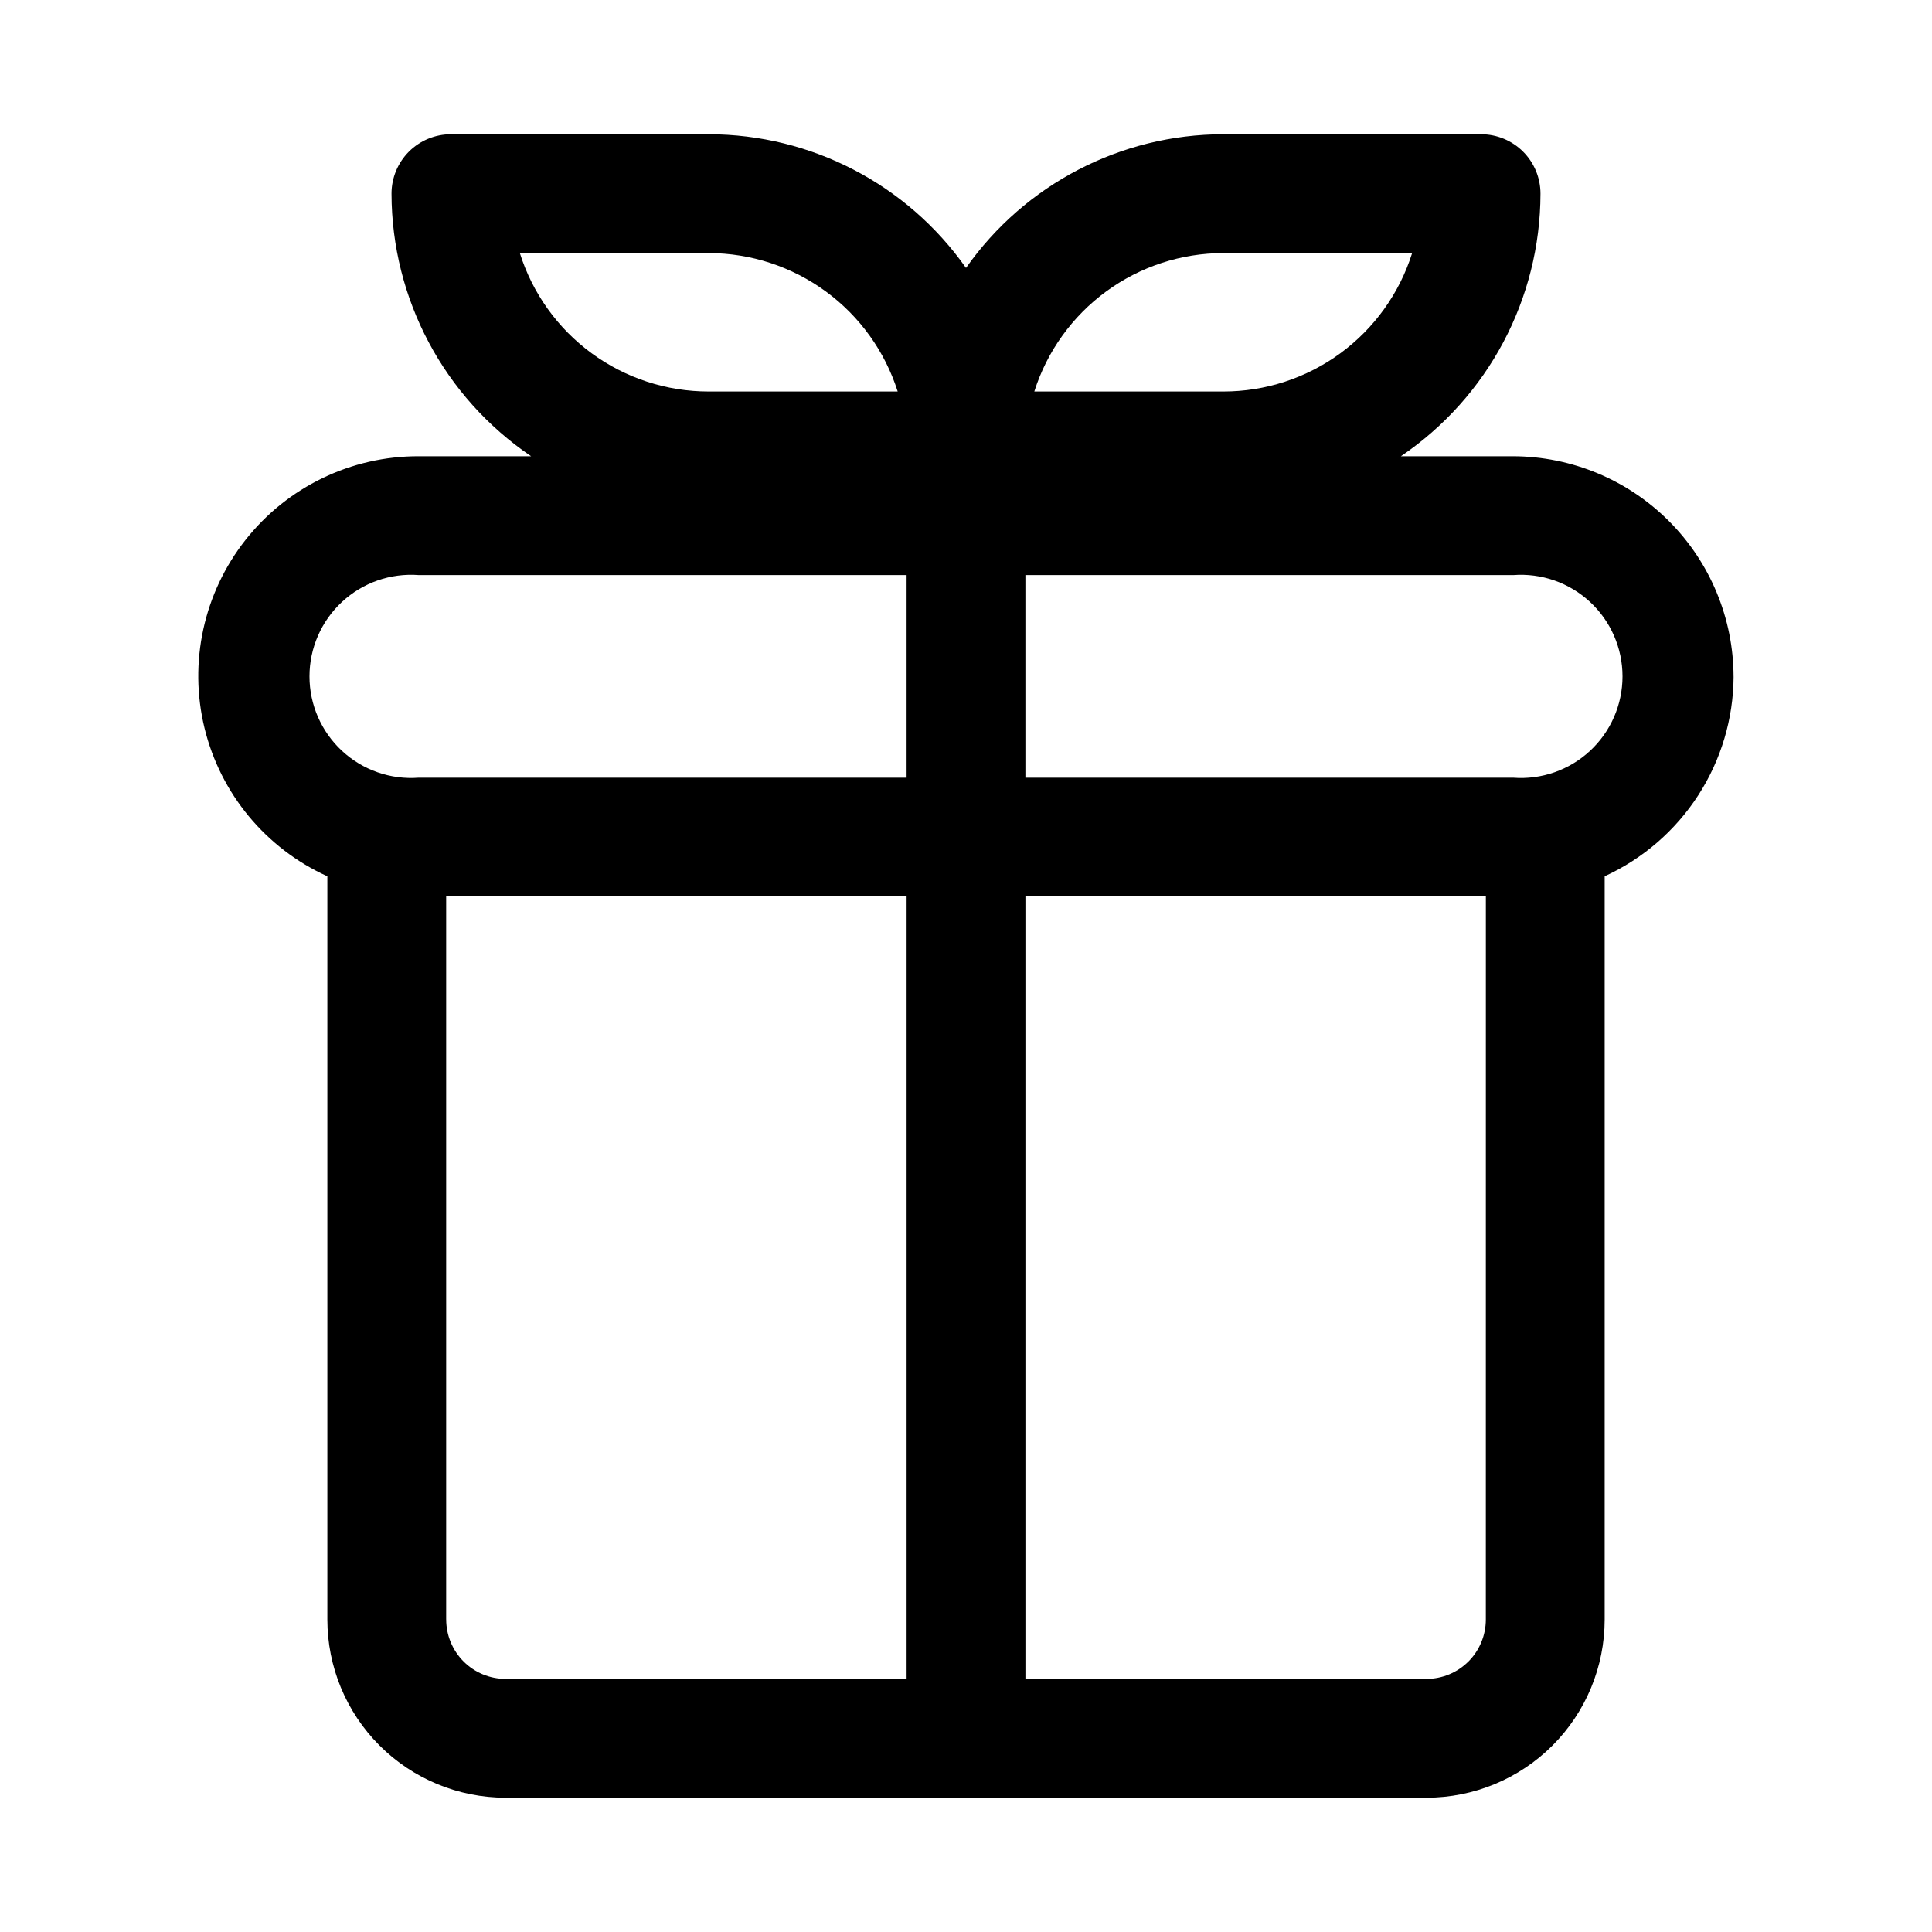 <?xml version="1.0" encoding="UTF-8"?>
<!-- Uploaded to: ICON Repo, www.svgrepo.com, Generator: ICON Repo Mixer Tools -->
<svg fill="#000000" width="800px" height="800px" version="1.1" viewBox="144 144 512 512" xmlns="http://www.w3.org/2000/svg">
 <path d="m603.41 323.32c-0.039-15.477-6.207-30.312-17.152-41.254-10.945-10.945-25.777-17.113-41.258-17.156h-29.754c23.094-15.641 36.945-41.695 36.996-69.59 0-4.176-1.656-8.18-4.609-11.133-2.953-2.949-6.957-4.609-11.133-4.609h-68.328c-27.133 0.023-52.559 13.234-68.172 35.426-15.613-22.191-41.043-35.402-68.172-35.426h-68.332c-4.176 0-8.18 1.66-11.133 4.609-2.949 2.953-4.609 6.957-4.609 11.133 0.051 27.895 13.906 53.949 37 69.59h-29.758c-17.91-0.059-34.852 8.121-45.941 22.184-11.09 14.062-15.094 32.445-10.859 49.848 4.238 17.402 16.242 31.887 32.555 39.281v196.96c0 12.527 4.977 24.539 13.832 33.398 8.859 8.855 20.875 13.832 33.398 13.832h244.04c12.527 0 24.539-4.977 33.398-13.832 8.855-8.859 13.832-20.871 13.832-33.398v-196.96c10.141-4.648 18.746-12.098 24.797-21.469 6.055-9.371 9.305-20.277 9.367-31.434zm-135.24-112.25h50.066-0.004c-3.352 10.648-10.016 19.949-19.02 26.547-9.004 6.598-19.883 10.148-31.043 10.137h-50.066c3.371-10.637 10.043-19.922 19.043-26.516s19.863-10.156 31.023-10.168zm-136.34 0c11.156 0.012 22.02 3.574 31.02 10.168s15.672 15.879 19.047 26.516h-50.066c-11.164 0.012-22.039-3.539-31.047-10.137-9.004-6.598-15.668-15.898-19.02-26.547zm-76.832 85.332h129.26v53.688h-129.26c-7.477 0.574-14.852-1.996-20.352-7.094-5.5-5.094-8.629-12.254-8.629-19.75s3.129-14.656 8.629-19.75c5.5-5.098 12.875-7.668 20.352-7.094zm7.242 276.78v-191.61h122.02v207.35h-106.27c-4.176 0-8.18-1.656-11.133-4.609-2.949-2.953-4.609-6.957-4.609-11.133zm275.52 0c0 4.176-1.656 8.18-4.609 11.133-2.953 2.953-6.957 4.609-11.133 4.609h-106.27v-207.35h122.02zm7.242-223.09h-129.26v-53.688h129.26c7.477-0.574 14.852 1.996 20.355 7.094 5.5 5.094 8.625 12.254 8.625 19.75s-3.125 14.656-8.625 19.75c-5.504 5.098-12.879 7.668-20.355 7.094z"/>
</svg>